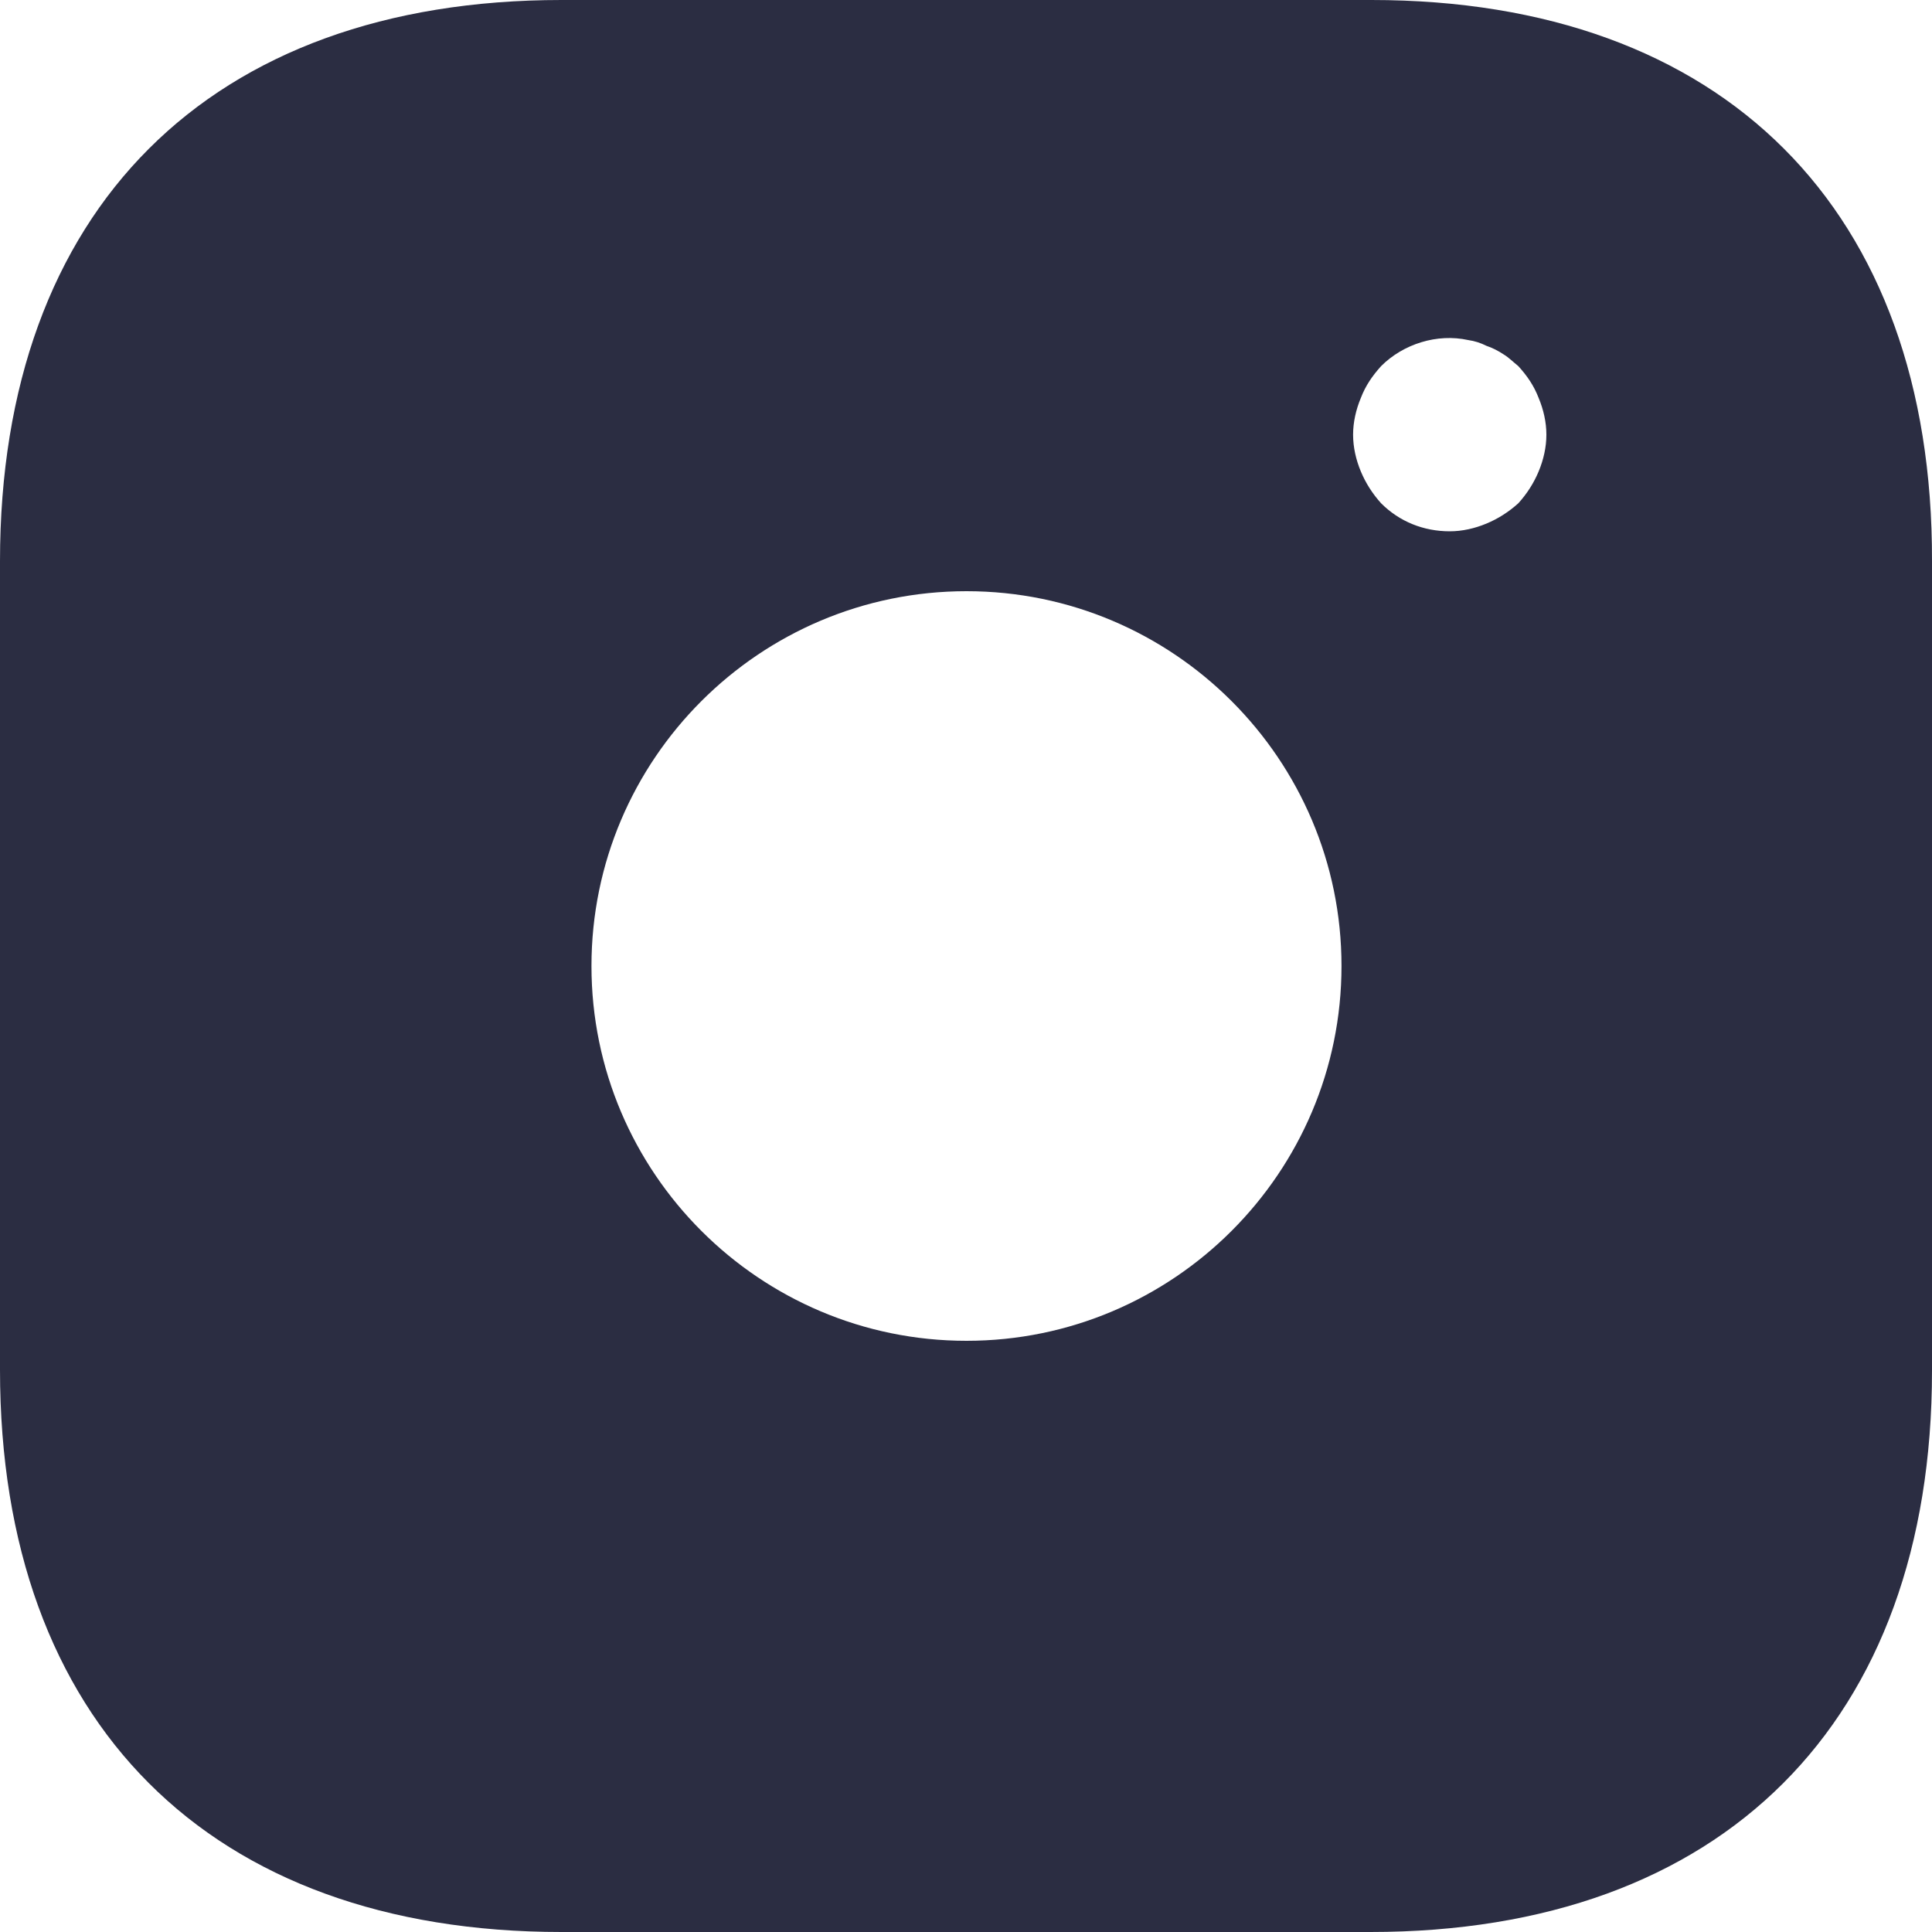 <?xml version="1.0" encoding="UTF-8"?> <svg xmlns="http://www.w3.org/2000/svg" width="42" height="42" viewBox="0 0 42 42" fill="none"><path d="M29.814 0H12.207C4.559 0 0 4.557 0 12.201V29.778C0 37.443 4.559 42 12.207 42H29.793C37.441 42 42 37.443 42 29.799V12.201C42.021 4.557 37.462 0 29.814 0ZM21.011 29.148C16.514 29.148 12.858 25.494 12.858 21C12.858 16.506 16.514 12.852 21.011 12.852C25.507 12.852 29.163 16.506 29.163 21C29.163 25.494 25.507 29.148 21.011 29.148ZM33.449 10.248C33.344 10.5 33.197 10.731 33.007 10.941C32.797 11.13 32.566 11.277 32.314 11.382C32.062 11.487 31.789 11.55 31.516 11.55C30.948 11.55 30.423 11.34 30.024 10.941C29.835 10.731 29.688 10.5 29.583 10.248C29.478 9.996 29.415 9.723 29.415 9.45C29.415 9.177 29.478 8.904 29.583 8.652C29.688 8.379 29.835 8.169 30.024 7.959C30.507 7.476 31.243 7.245 31.915 7.392C32.062 7.413 32.188 7.455 32.314 7.518C32.44 7.56 32.566 7.623 32.692 7.707C32.797 7.77 32.902 7.875 33.007 7.959C33.197 8.169 33.344 8.379 33.449 8.652C33.554 8.904 33.617 9.177 33.617 9.45C33.617 9.723 33.554 9.996 33.449 10.248Z" fill="#2B2D42"></path></svg> 